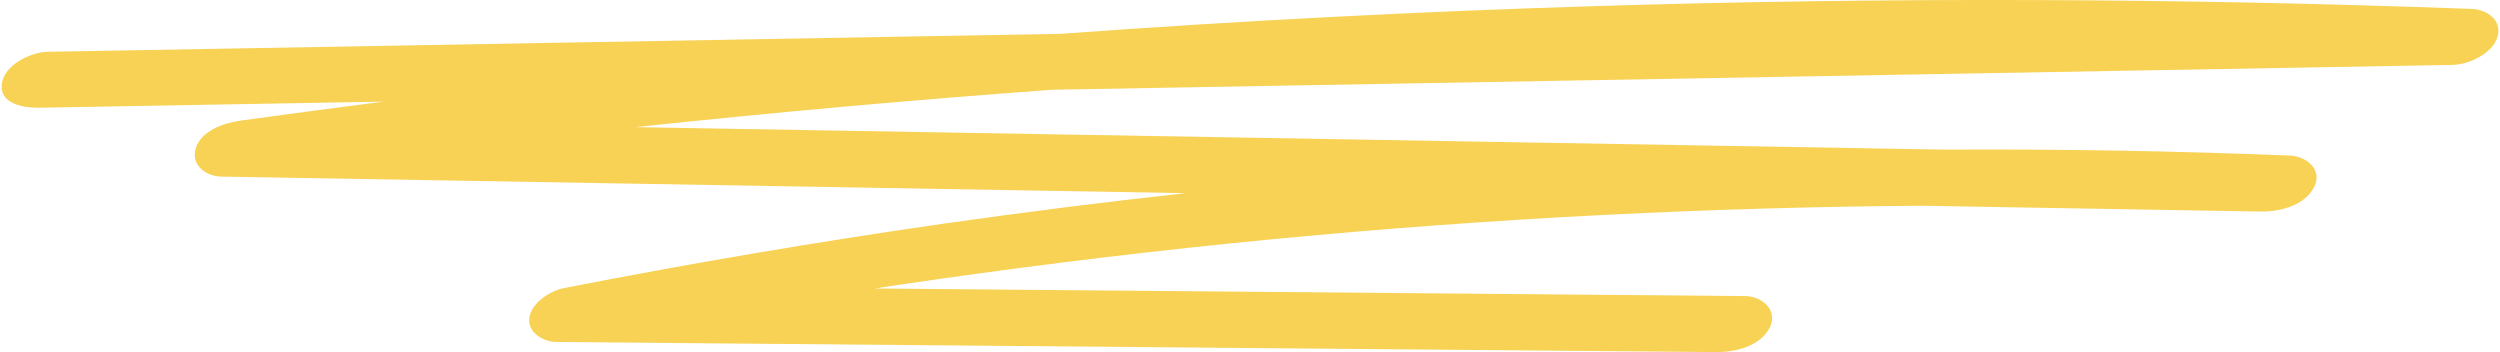 <svg width="284" height="40" viewBox="0 0 284 40" fill="none" xmlns="http://www.w3.org/2000/svg">
<path d="M181.036 0.698C160.839 1.323 140.656 2.371 120.505 3.842C102.22 4.166 83.931 4.49 65.645 4.814C45.581 5.172 25.516 5.525 5.455 5.882C3.514 5.916 0.508 7.341 0.211 9.493C-0.117 11.867 2.82 12.264 4.473 12.238C17.511 12.006 30.549 11.775 43.587 11.543C38.161 12.235 32.741 12.952 27.322 13.703C25.444 13.964 22.821 14.843 22.223 16.897C21.687 18.729 23.36 20.028 25.136 20.061C55.246 20.577 85.359 21.096 115.469 21.612C121.877 21.721 128.286 21.834 134.694 21.943C125.475 22.951 116.269 24.112 107.09 25.424C92.697 27.488 78.362 29.935 64.091 32.722C62.55 33.023 60.364 34.372 60.13 36.102C59.902 37.755 61.724 38.836 63.185 38.849C97.428 39.147 131.671 39.448 165.915 39.745C175.57 39.828 185.222 39.914 194.877 39.997C197.089 40.017 199.926 39.385 201.041 37.212C202.036 35.268 200.171 33.651 198.27 33.635C165.306 33.347 132.343 33.059 99.379 32.772C100.298 32.633 101.214 32.491 102.134 32.355C114.59 30.51 127.089 28.946 139.614 27.666C164.678 25.107 189.855 23.682 215.048 23.401C216.162 23.388 217.289 23.381 218.414 23.374C231.184 23.593 243.951 23.814 256.721 24.032C258.93 24.069 261.776 23.407 262.884 21.248C263.903 19.264 261.998 17.747 260.113 17.671C247.082 17.148 234.037 16.923 220.996 16.999C203.924 16.705 186.852 16.414 169.78 16.12C139.67 15.604 109.557 15.085 79.447 14.569C77.02 14.526 74.59 14.486 72.162 14.443C87.928 12.767 103.721 11.348 119.533 10.194C152.496 9.609 185.463 9.027 218.427 8.442C238.491 8.085 258.556 7.731 278.617 7.374C280.459 7.341 283.164 6.078 283.716 4.18C284.258 2.325 282.572 1.081 280.803 1.015C247.561 -0.222 214.28 -0.331 181.036 0.698Z" fill="#F8D254"/>
</svg>